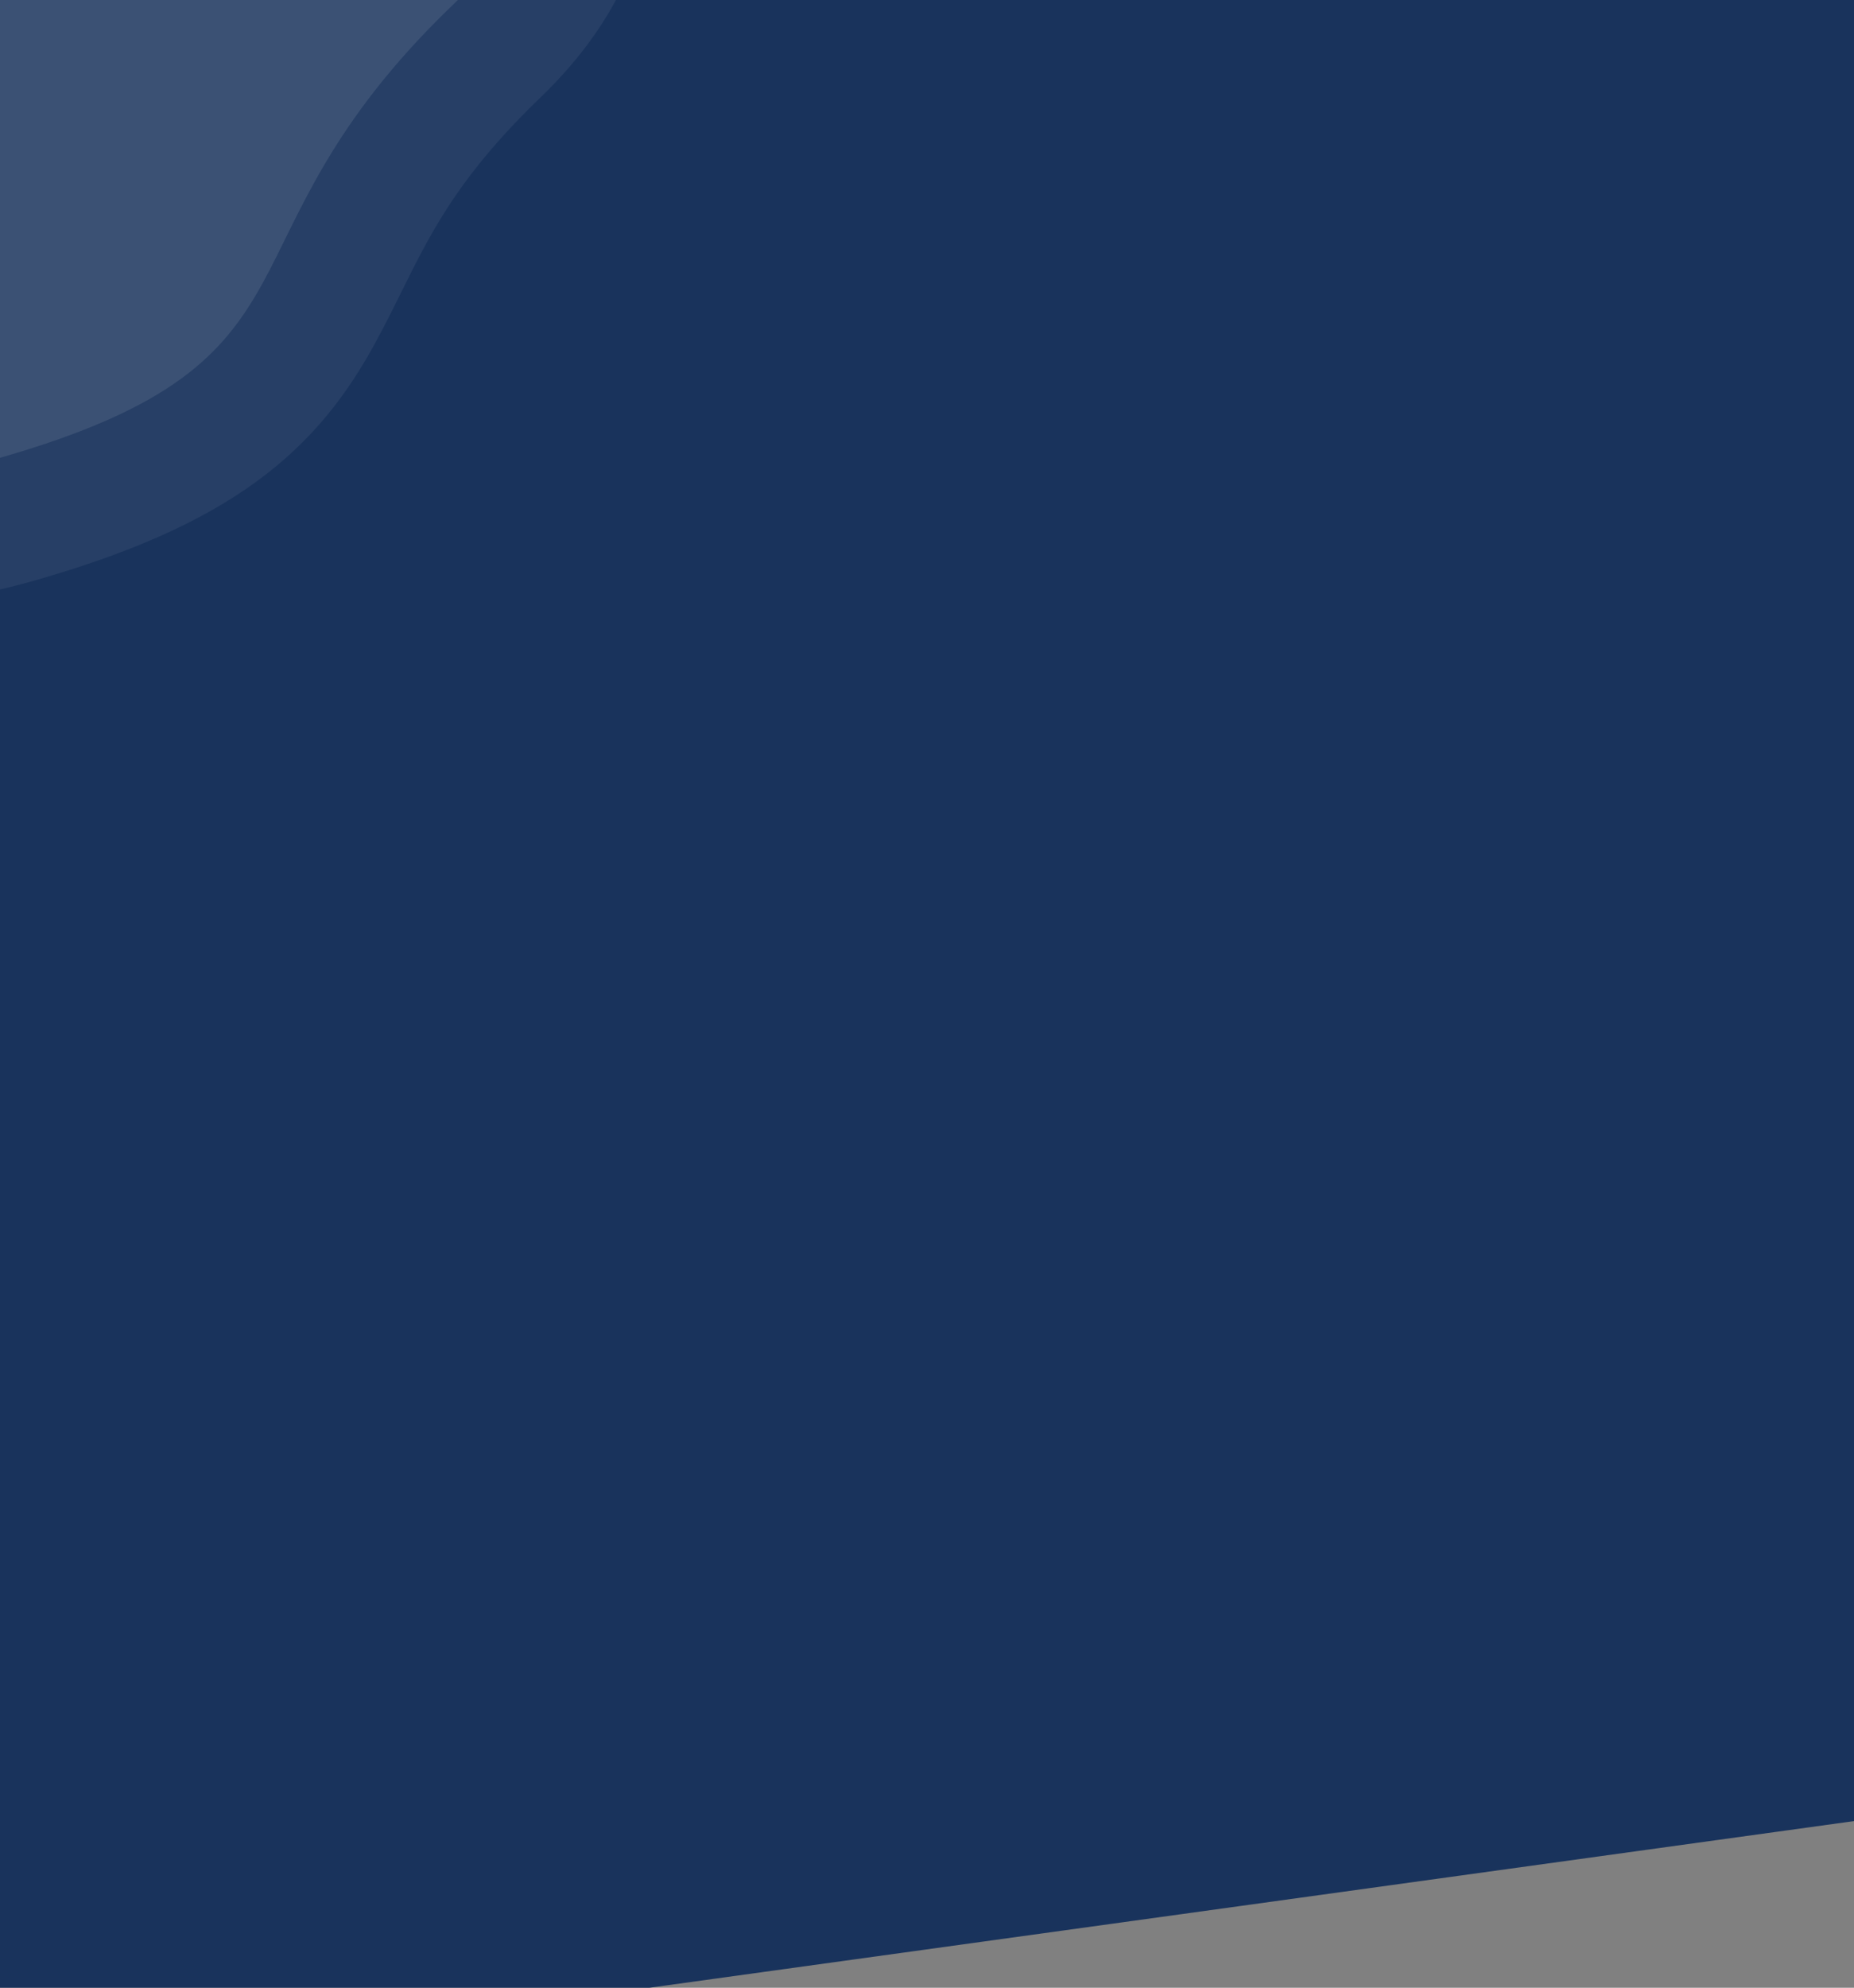 <?xml version="1.0" encoding="utf-8"?>
<svg xmlns="http://www.w3.org/2000/svg" fill="none" height="100%" overflow="visible" preserveAspectRatio="none" style="display: block;" viewBox="0 0 1280 1372" width="100%">
<rect x="0" y="0" width="1280" height="1372" fill="#808080" stroke="none"/>
<g clip-path="url(#clip0_0_99)" id="Frame 2581">
<path d="M1280 0H0V1434L320 1389.74L640 1345.48L1280 1256.96V0Z" fill="#19335C" id="BG"/>
<g id="Shape">
<path d="M312 4C142 167.5 237 248 0 316C-237 384 -312 176.313 -312 4C-312 -168.313 -172.313 -308 0 -308C172.313 -308 482 -159.5 312 4Z" fill="white" fill-opacity="0.15"/>
<path d="M0 -352C95.337 -352 225.069 -311.992 310.557 -248.669C353.212 -217.073 391.208 -174.952 402.245 -122.845C414.051 -67.111 392.679 -12.547 342.501 35.713C263.765 111.438 249.457 163.155 219.632 217.102C204.031 245.319 184.522 272.583 150.683 297.157C117.845 321.003 73.945 340.559 12.135 358.294C-53.427 377.105 -111.537 377.877 -161.848 362.17C-212.375 346.395 -251.304 315.153 -280.165 276.397C-336.603 200.609 -356 94.589 -356 4C-356 -192.613 -196.613 -352 0 -352Z" stroke="white" stroke-opacity="0.06" stroke-width="88"/>
</g>
<g id="Shape_2">
<rect fill="white" height="227.416" id="Rectangle 1" opacity="0.08" rx="40" transform="matrix(0.834 0.551 -0.834 0.551 4140.82 773)" width="227.416"/>
<rect fill="white" height="227.416" id="Rectangle 2" opacity="0.08" rx="40" transform="matrix(0.834 0.551 -0.834 0.551 4148.25 978.132)" width="227.416"/>
<rect fill="white" height="227.416" id="Rectangle 3" opacity="0.08" rx="40" transform="matrix(0.834 0.551 -0.834 0.551 4136.18 1126.28)" width="227.416"/>
<rect fill="white" height="227.416" id="Rectangle 4" opacity="0.08" rx="40" transform="matrix(0.834 0.551 -0.834 0.551 4128.75 921.15)" width="227.416"/>
</g>
</g>
<defs>
<clipPath id="clip0_0_99">
<rect fill="white" height="1372" width="1280"/>
</clipPath>
</defs>
</svg>